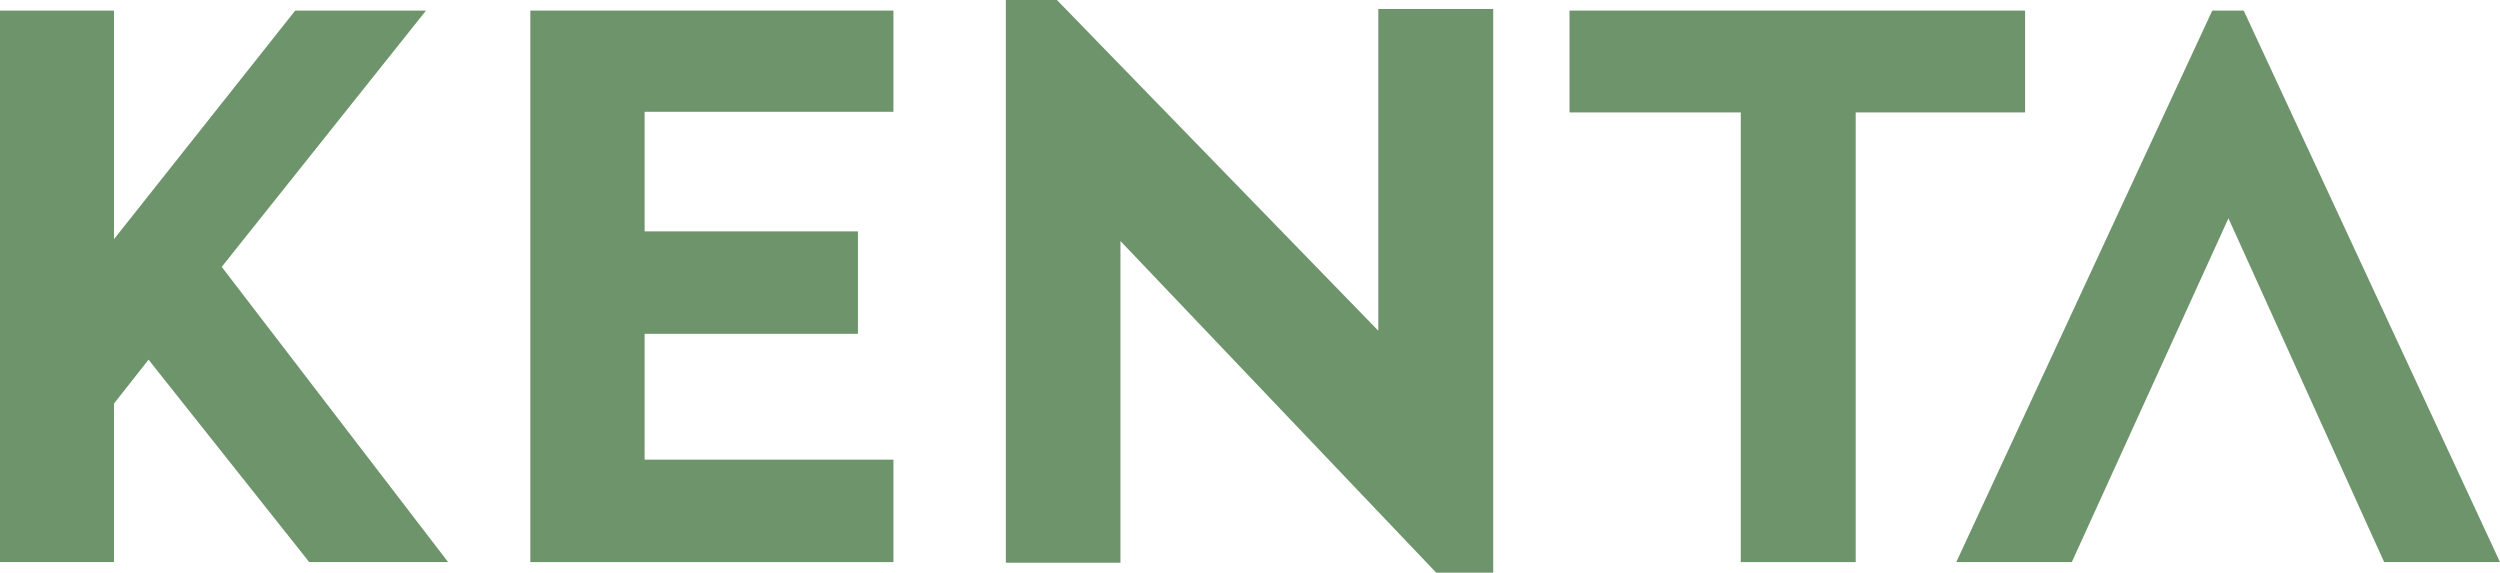 <?xml version="1.0" encoding="UTF-8"?>
<svg id="Capa_1" xmlns="http://www.w3.org/2000/svg" version="1.1" viewBox="0 0 802.8 183.9">
  <!-- Generator: Adobe Illustrator 29.1.0, SVG Export Plug-In . SVG Version: 2.1.0 Build 142)  -->
  <defs>
    <style>
      .st0 {
        fill: #6e946c;
      }
    </style>
  </defs>
  <polygon class="st0" points="99.3 180.5 143.9 180.5 71.2 85.7 136.8 3.4 94.8 3.4 36.6 76.8 36.6 3.4 0 3.4 0 180.5 36.6 180.5 36.6 129.6 47.7 115.5 99.3 180.5"/>
  <polygon class="st0" points="286.9 35.9 286.9 3.4 170.3 3.4 170.3 180.5 286.9 180.5 286.9 147.6 207 147.6 207 107.2 275.5 107.2 275.5 74.3 207 74.3 207 35.9 286.9 35.9"/>
  <polygon class="st0" points="479.5 183.9 479.5 2.9 442.6 2.9 442.6 106.2 339.4 0 323 0 323 180.7 359.8 180.7 359.8 77.4 461.2 183.9 479.5 183.9"/>
  <polygon class="st0" points="650.3 3.4 504 3.4 504 36.1 559 36.1 559 180.5 595.9 180.5 595.9 36.1 650.3 36.1 650.3 3.4"/>
  <polygon class="st0" points="765.6 180.5 802.8 180.5 720.5 3.4 710.4 3.4 628.2 180.5 665.3 180.5 715.6 70.1 765.6 180.5"/>
</svg>
